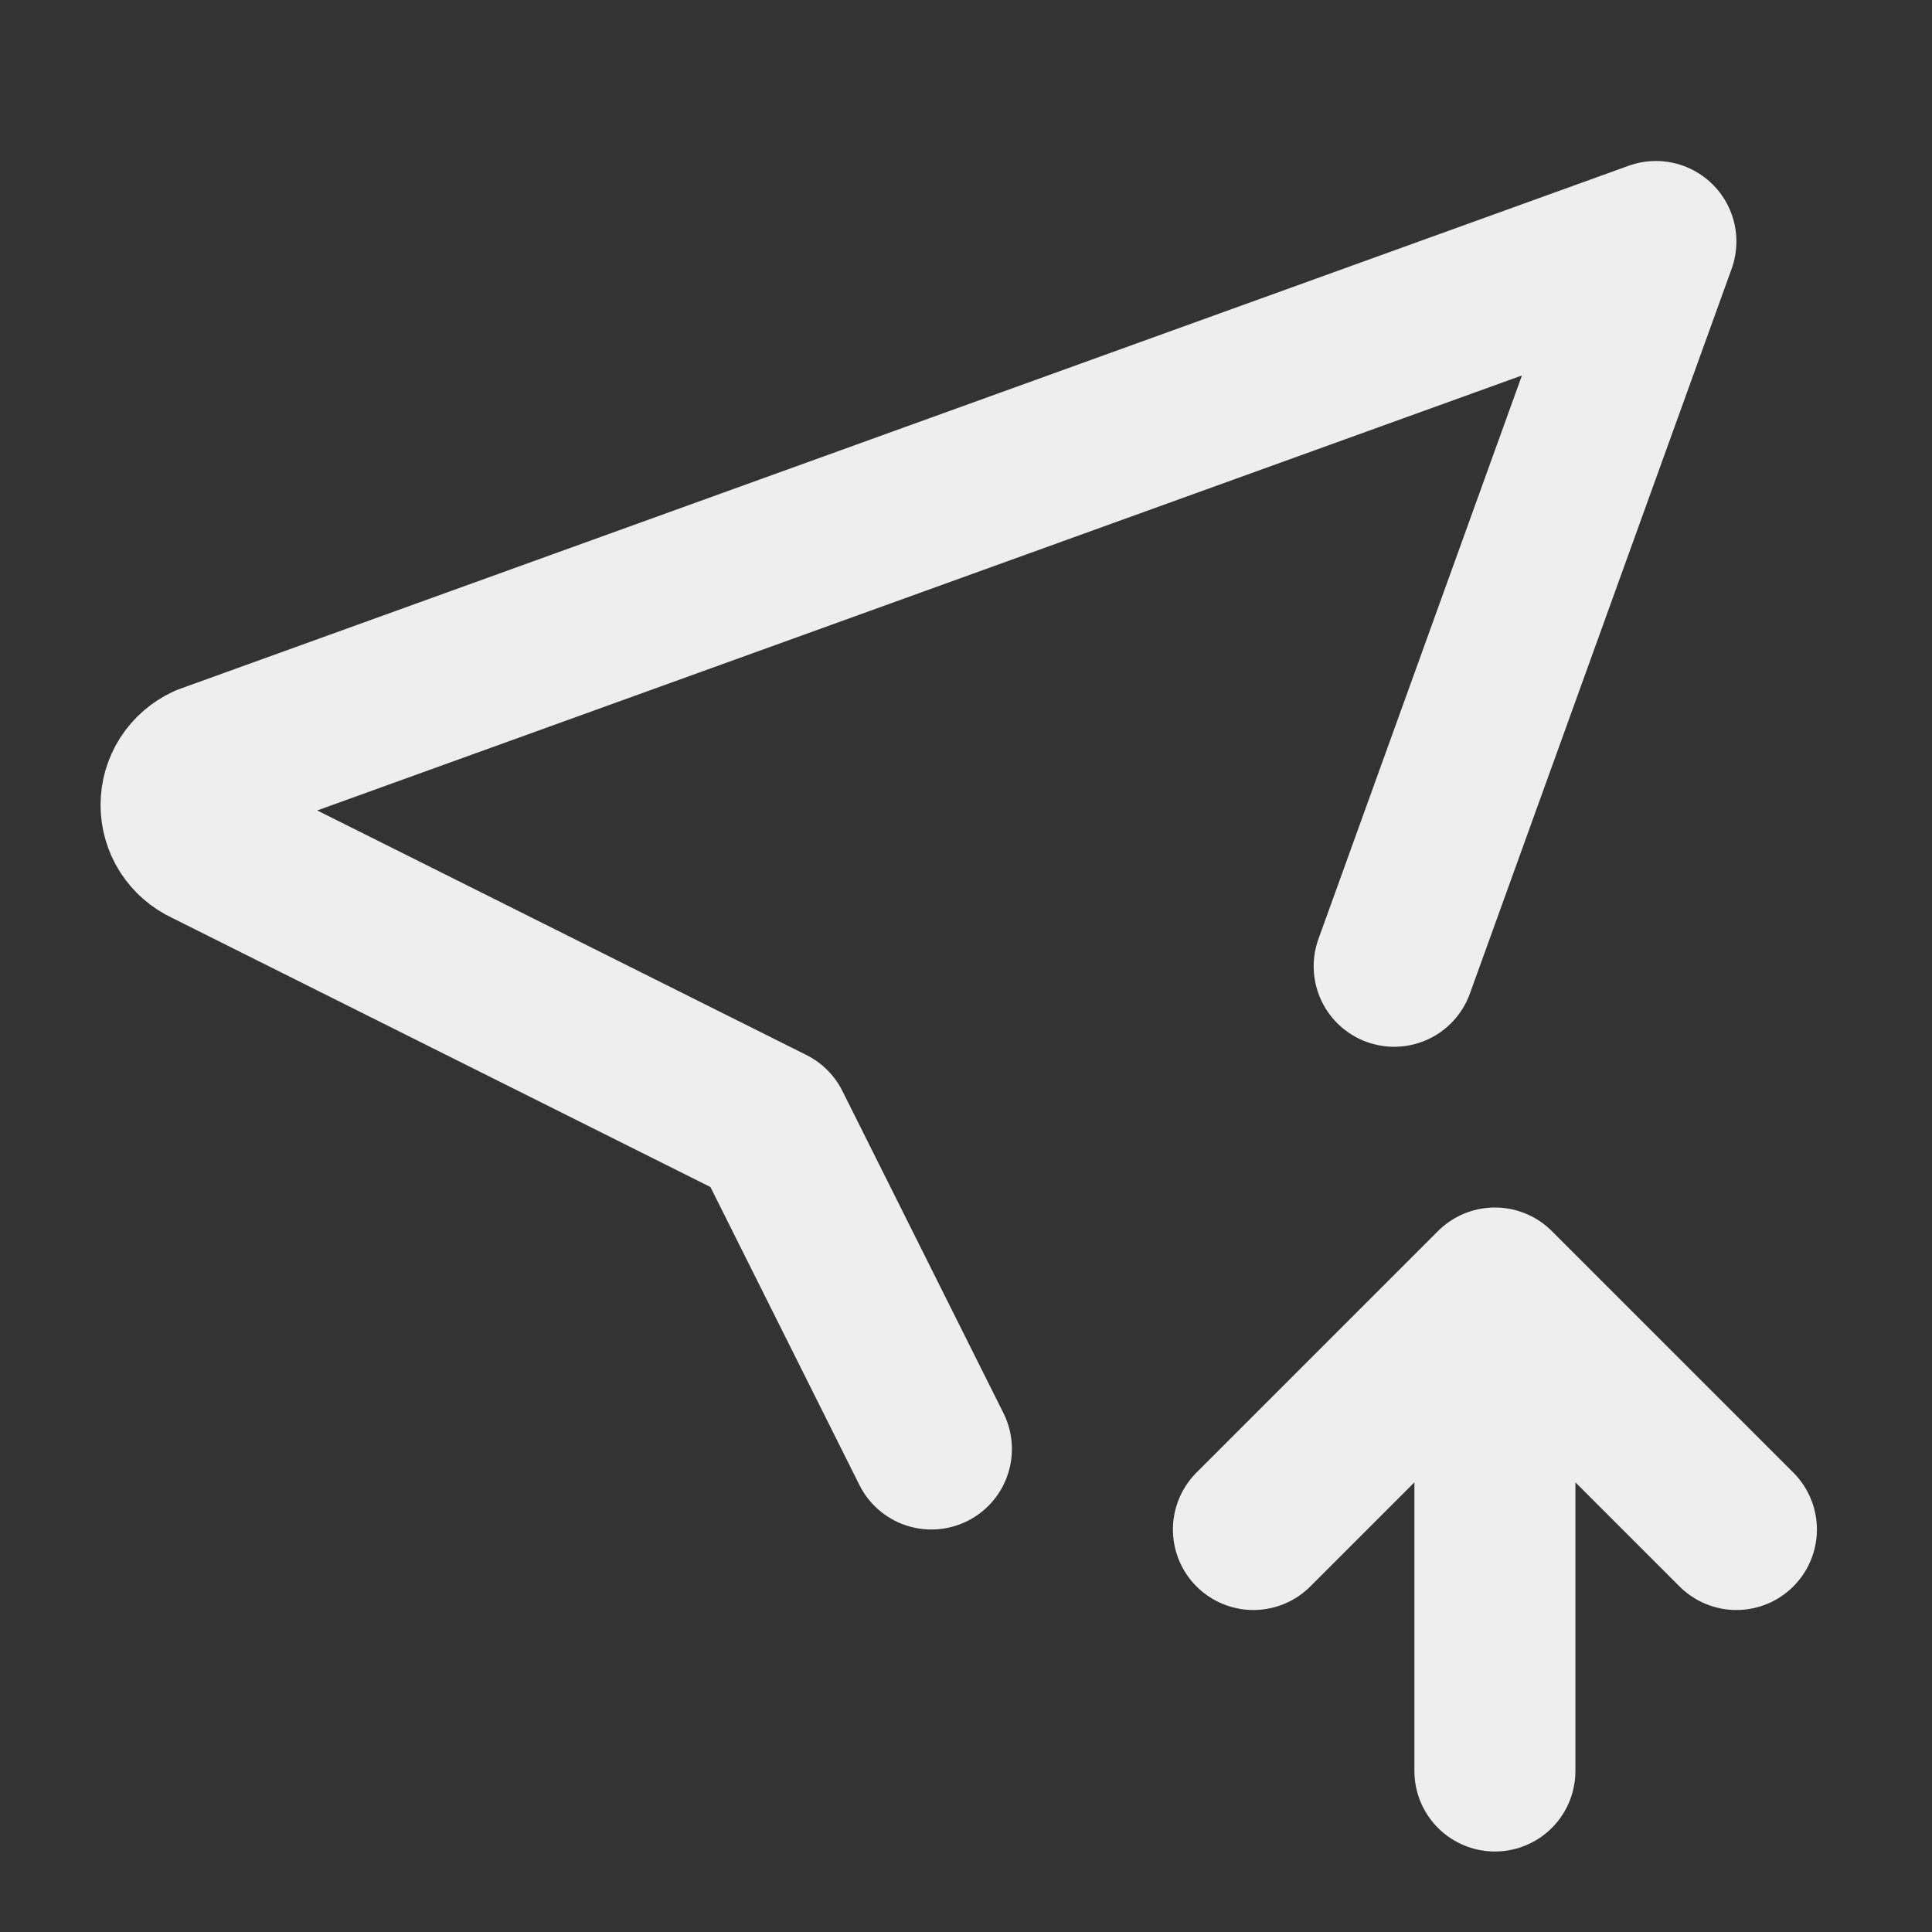 <svg width="21" height="21" viewBox="0 0 21 21" fill="none" xmlns="http://www.w3.org/2000/svg">
<rect x="0" y="0" width="21" height="21" fill="#333333" stroke="none"/>
<g clip-path="url(#clip0_603_161)">
<path d="M10.124 15.75L8.374 12.25L2.249 9.188C2.165 9.149 2.094 9.087 2.044 9.01C1.994 8.932 1.968 8.842 1.968 8.75C1.968 8.658 1.994 8.568 2.044 8.49C2.094 8.413 2.165 8.351 2.249 8.312L17.999 2.625L15.154 10.503M16.249 19.25V14M16.249 14L18.874 16.625M16.249 14L13.624 16.625" stroke="#EEEEEE" stroke-width="1.75" stroke-linecap="round" stroke-linejoin="round"/>
</g>
<defs>
<clipPath id="clip0_603_161">
<rect width="20" height="20" fill="white" transform="translate(0.937 0.437)"/>
</clipPath>
</defs>
</svg>
